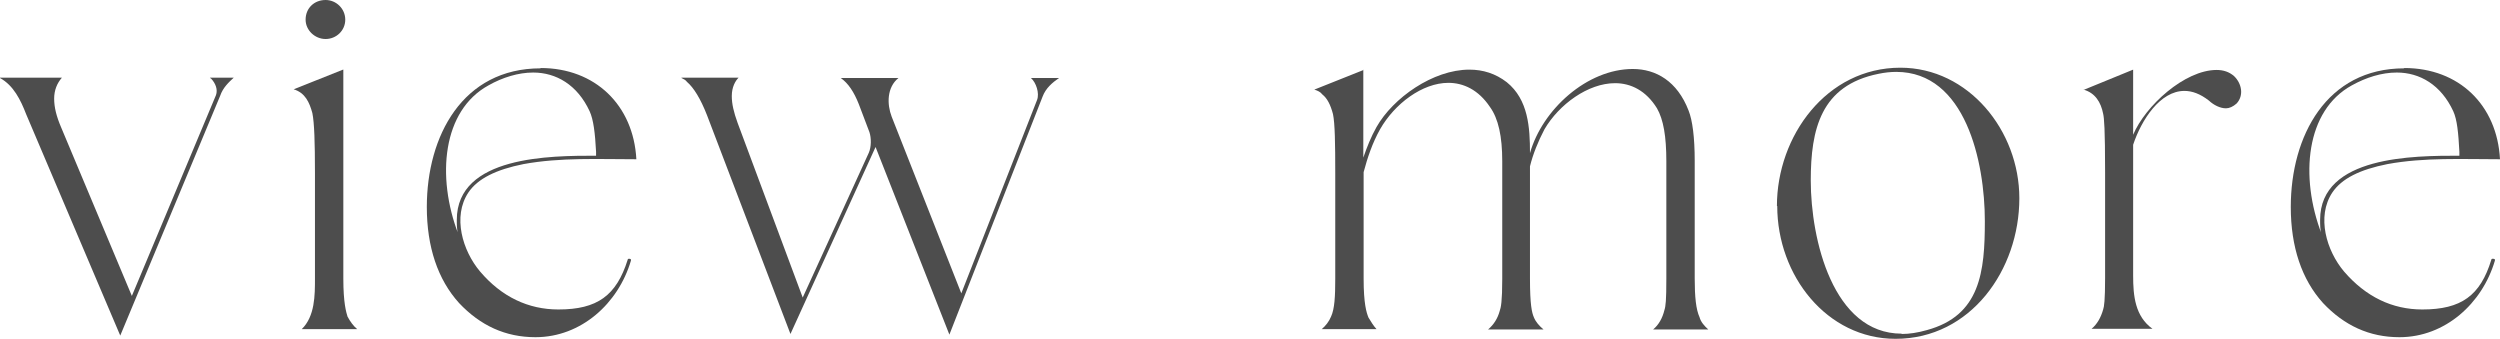 <?xml version="1.0" encoding="UTF-8"?><svg id="_レイヤー_2" xmlns="http://www.w3.org/2000/svg" viewBox="0 0 77.55 10.51"><defs><style>.cls-1{fill:#4d4d4d;}</style></defs><g id="_レイヤー_1-2"><path class="cls-1" d="M0,2.41h1.92c-.15.17-.24.39-.24.65,0,.27.07.55.22.9l2.19,5.22,2.61-6.23c.06-.17-.01-.36-.15-.51-.03-.01-.03-.03-.04-.03h.74c-.15.14-.33.3-.42.56l-3.1,7.44L.81,3.54c-.17-.44-.39-.89-.81-1.12Z"/><path class="cls-1" d="M9.11,2.77l1.53-.61h.01v6.48c0,.76.09,1.05.13,1.18.08.15.18.29.3.39h-1.72c.41-.4.41-1.05.41-1.57v-3.27c0-.96-.02-1.56-.08-1.86-.09-.33-.22-.63-.58-.74ZM10.1,0c.33,0,.61.27.61.61s-.28.6-.61.6-.62-.27-.62-.6c0-.36.27-.61.62-.61Z"/><path class="cls-1" d="M16.77,2.11c1.69,0,2.88,1.15,2.97,2.83-1.16,0-2.35-.06-3.5.15-.85.17-1.42.45-1.71.88-.5.75-.18,1.81.36,2.45.67.79,1.5,1.18,2.43,1.18,1.21,0,1.8-.43,2.15-1.54,0-.03.03-.04.07-.03.03,0,.04.03.03.06-.39,1.32-1.54,2.37-2.96,2.37-.93,0-1.71-.36-2.37-1.06-.66-.73-1-1.74-1-2.98,0-2.2,1.11-4.3,3.53-4.3ZM14.21,7.27c-.04-.15-.04-.3-.04-.45,0-1.99,2.92-1.99,4.32-1.99v-.12c-.03-.58-.08-1-.2-1.26-.38-.82-1.04-1.2-1.75-1.2-.46,0-.95.15-1.39.4-1.42.78-1.62,2.82-.93,4.62Z"/><path class="cls-1" d="M21.14,2.41h1.77c-.1.1-.21.29-.21.57,0,.24.06.5.18.83l2.02,5.42,2.05-4.49c.08-.18.08-.46.02-.64l-.33-.87c-.15-.38-.33-.65-.56-.81h1.79c-.36.29-.36.81-.21,1.2l2.16,5.48,2.35-6c.08-.21-.03-.54-.19-.68h.87c-.2.14-.41.31-.51.58l-2.89,7.38-2.29-5.82-2.64,5.8-2.59-6.79c-.2-.51-.41-.85-.62-1.03-.04-.06-.11-.09-.17-.12Z"/><path class="cls-1" d="M42.29,2.16v2.73c.11-.32.24-.65.41-.95.51-.9,1.75-1.78,2.88-1.78.42,0,.81.12,1.16.39.67.54.72,1.41.72,2.2.38-1.35,1.77-2.61,3.19-2.61.72,0,1.38.38,1.73,1.29.12.3.19.83.19,1.56v3.65c0,.57.04.96.15,1.2.04.15.15.27.27.38h-1.71c.17-.14.29-.35.35-.6.04-.12.06-.3.06-.97v-3.65c0-.77-.09-1.29-.29-1.64-.34-.55-.81-.78-1.3-.78-.84,0-1.74.66-2.19,1.43-.2.38-.36.78-.45,1.15v3.48c0,.82.06,1.06.12,1.2.06.15.17.27.3.38h-1.72c.18-.15.3-.35.36-.57.04-.11.08-.3.08-1v-3.65c0-.77-.12-1.32-.38-1.68-.36-.54-.83-.75-1.29-.75-.81,0-1.67.65-2.12,1.44-.24.43-.39.88-.51,1.33v3.3c0,.79.09,1.06.15,1.21.08.13.15.25.25.36h-1.7c.12-.1.23-.24.29-.39.11-.24.13-.62.13-1.18v-3.25c0-.95-.01-1.56-.07-1.85-.08-.3-.18-.49-.33-.61-.06-.08-.15-.12-.25-.15l1.53-.61Z"/><path class="cls-1" d="M55.12,6.39c0-2.17,1.54-4.29,3.83-4.29,2.11,0,3.69,1.95,3.69,4.05,0,2.22-1.51,4.36-3.84,4.36-2.13,0-3.67-1.96-3.67-4.12ZM58.99,10.36c.24,0,.5-.04.78-.12,1.66-.45,1.8-1.81,1.8-3.38,0-1.84-.6-4.63-2.75-4.63-.17,0-.36.02-.55.06-1.79.36-2.1,1.72-2.1,3.31,0,1.83.69,4.75,2.82,4.75Z"/><path class="cls-1" d="M64.63,2.79l1.54-.63v2.02c.38-.9,1.6-2.01,2.59-2.01.21,0,.39.06.54.19.24.23.31.6.08.85-.11.1-.23.15-.33.15-.18,0-.38-.1-.53-.24-.27-.21-.52-.3-.76-.3-.75,0-1.33.89-1.59,1.67v4.06c0,.63.06,1.26.6,1.65h-1.89c.17-.14.29-.35.36-.6.03-.08.06-.29.06-.97v-3.29c0-1.35-.03-1.68-.06-1.81-.07-.36-.25-.65-.61-.75Z"/><path class="cls-1" d="M74.58,2.11c1.7,0,2.88,1.15,2.97,2.83-1.15,0-2.35-.06-3.49.15-.86.17-1.42.45-1.71.88-.5.75-.18,1.81.36,2.45.68.79,1.5,1.18,2.43,1.18,1.21,0,1.8-.43,2.14-1.54,0-.03.03-.04.08-.03.03,0,.04.03.03.06-.39,1.32-1.54,2.37-2.96,2.37-.93,0-1.71-.36-2.37-1.06-.66-.73-1-1.74-1-2.98,0-2.2,1.11-4.3,3.52-4.3ZM72.01,7.27c-.04-.15-.04-.3-.04-.45,0-1.99,2.92-1.99,4.32-1.99v-.12c-.03-.58-.07-1-.19-1.26-.38-.82-1.04-1.2-1.75-1.2-.47,0-.95.15-1.4.4-1.42.78-1.62,2.82-.93,4.62Z"/></g></svg>